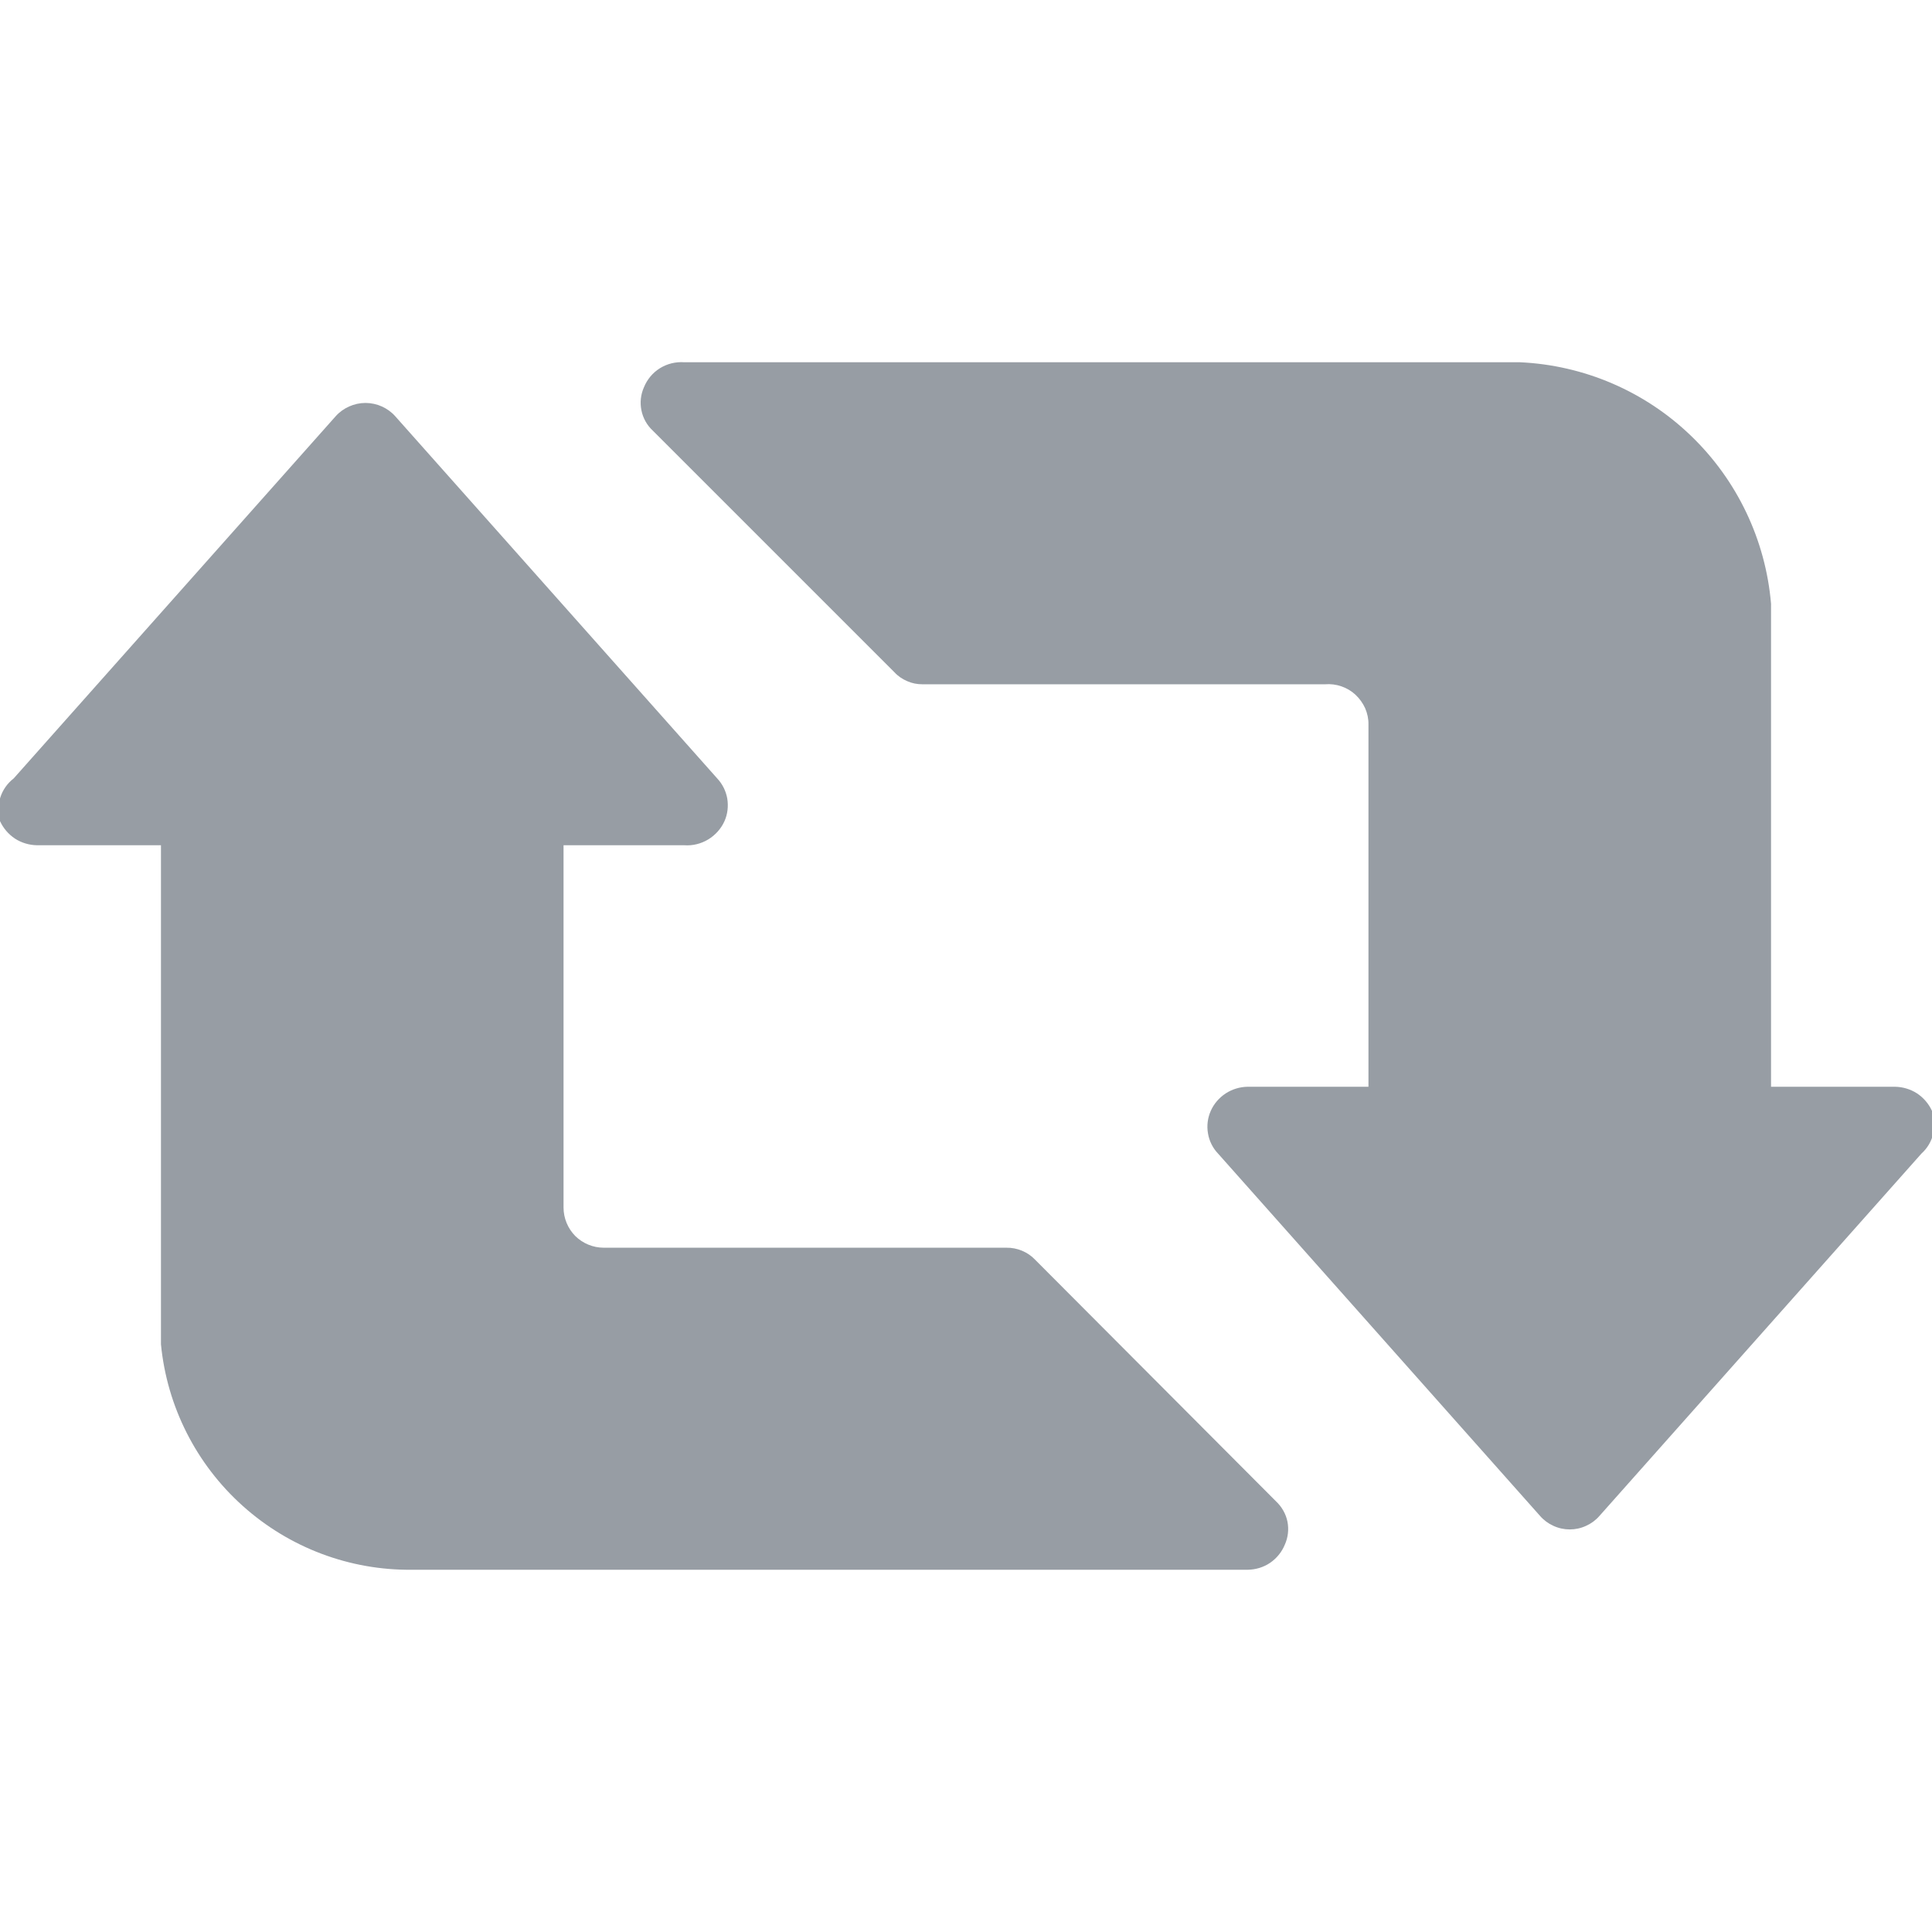 <svg width="16" height="16" viewBox="0 0 16 16" fill="none" xmlns="http://www.w3.org/2000/svg">
<g clip-path="url(#clip0_1220_102)">
<path d="M8.573 10.433C8.543 10.401 8.505 10.375 8.464 10.358C8.423 10.341 8.378 10.332 8.333 10.333H5C4.912 10.333 4.827 10.298 4.764 10.236C4.702 10.173 4.667 10.088 4.667 10V7H5.667C5.736 7.005 5.805 6.988 5.865 6.952C5.924 6.916 5.972 6.863 6 6.8C6.026 6.742 6.033 6.677 6.023 6.614C6.012 6.551 5.983 6.493 5.94 6.447L3.273 3.447C3.242 3.412 3.204 3.385 3.162 3.366C3.119 3.347 3.073 3.337 3.027 3.337C2.98 3.337 2.934 3.347 2.892 3.366C2.849 3.385 2.811 3.412 2.78 3.447L0.113 6.447C0.061 6.487 0.022 6.542 0.002 6.606C-0.019 6.669 -0.019 6.736 -2.93646e-06 6.8C0.027 6.859 0.07 6.909 0.124 6.945C0.178 6.98 0.242 6.999 0.307 7H1.333V11.133C1.383 11.648 1.625 12.126 2.01 12.471C2.395 12.817 2.896 13.006 3.413 13H10.333C10.399 12.999 10.463 12.98 10.518 12.943C10.572 12.906 10.615 12.854 10.64 12.793C10.667 12.733 10.675 12.666 10.662 12.601C10.649 12.537 10.615 12.478 10.567 12.433L8.573 10.433Z" fill="#979DA4"/>
<path d="M16 9.2C15.973 9.141 15.93 9.091 15.876 9.055C15.822 9.02 15.758 9.001 15.693 9H14.667V5C14.622 4.471 14.386 3.976 14.003 3.608C13.621 3.24 13.117 3.024 12.587 3H5.667C5.596 2.995 5.526 3.012 5.466 3.049C5.406 3.086 5.36 3.141 5.333 3.207C5.306 3.267 5.299 3.334 5.312 3.398C5.325 3.463 5.358 3.522 5.407 3.567L7.407 5.567C7.436 5.599 7.473 5.624 7.513 5.641C7.553 5.659 7.596 5.667 7.64 5.667H10.973C11.019 5.663 11.066 5.669 11.109 5.684C11.153 5.699 11.193 5.723 11.226 5.754C11.26 5.786 11.287 5.824 11.306 5.866C11.324 5.908 11.334 5.954 11.333 6V9H10.333C10.268 9.001 10.205 9.02 10.151 9.055C10.096 9.091 10.053 9.141 10.027 9.2C10.001 9.258 9.993 9.323 10.004 9.386C10.014 9.448 10.043 9.507 10.087 9.553L12.753 12.553C12.784 12.589 12.822 12.617 12.864 12.636C12.907 12.656 12.953 12.666 13 12.666C13.047 12.666 13.093 12.656 13.136 12.636C13.178 12.617 13.216 12.589 13.247 12.553L15.913 9.553C15.961 9.51 15.995 9.453 16.01 9.39C16.026 9.327 16.022 9.261 16 9.2Z" fill="#979DA4"/>
</g>
<defs>
<clipPath id="clip0_1220_102">
<rect width="16" height="16" fill="white"/>
</clipPath>
</defs>
</svg>
